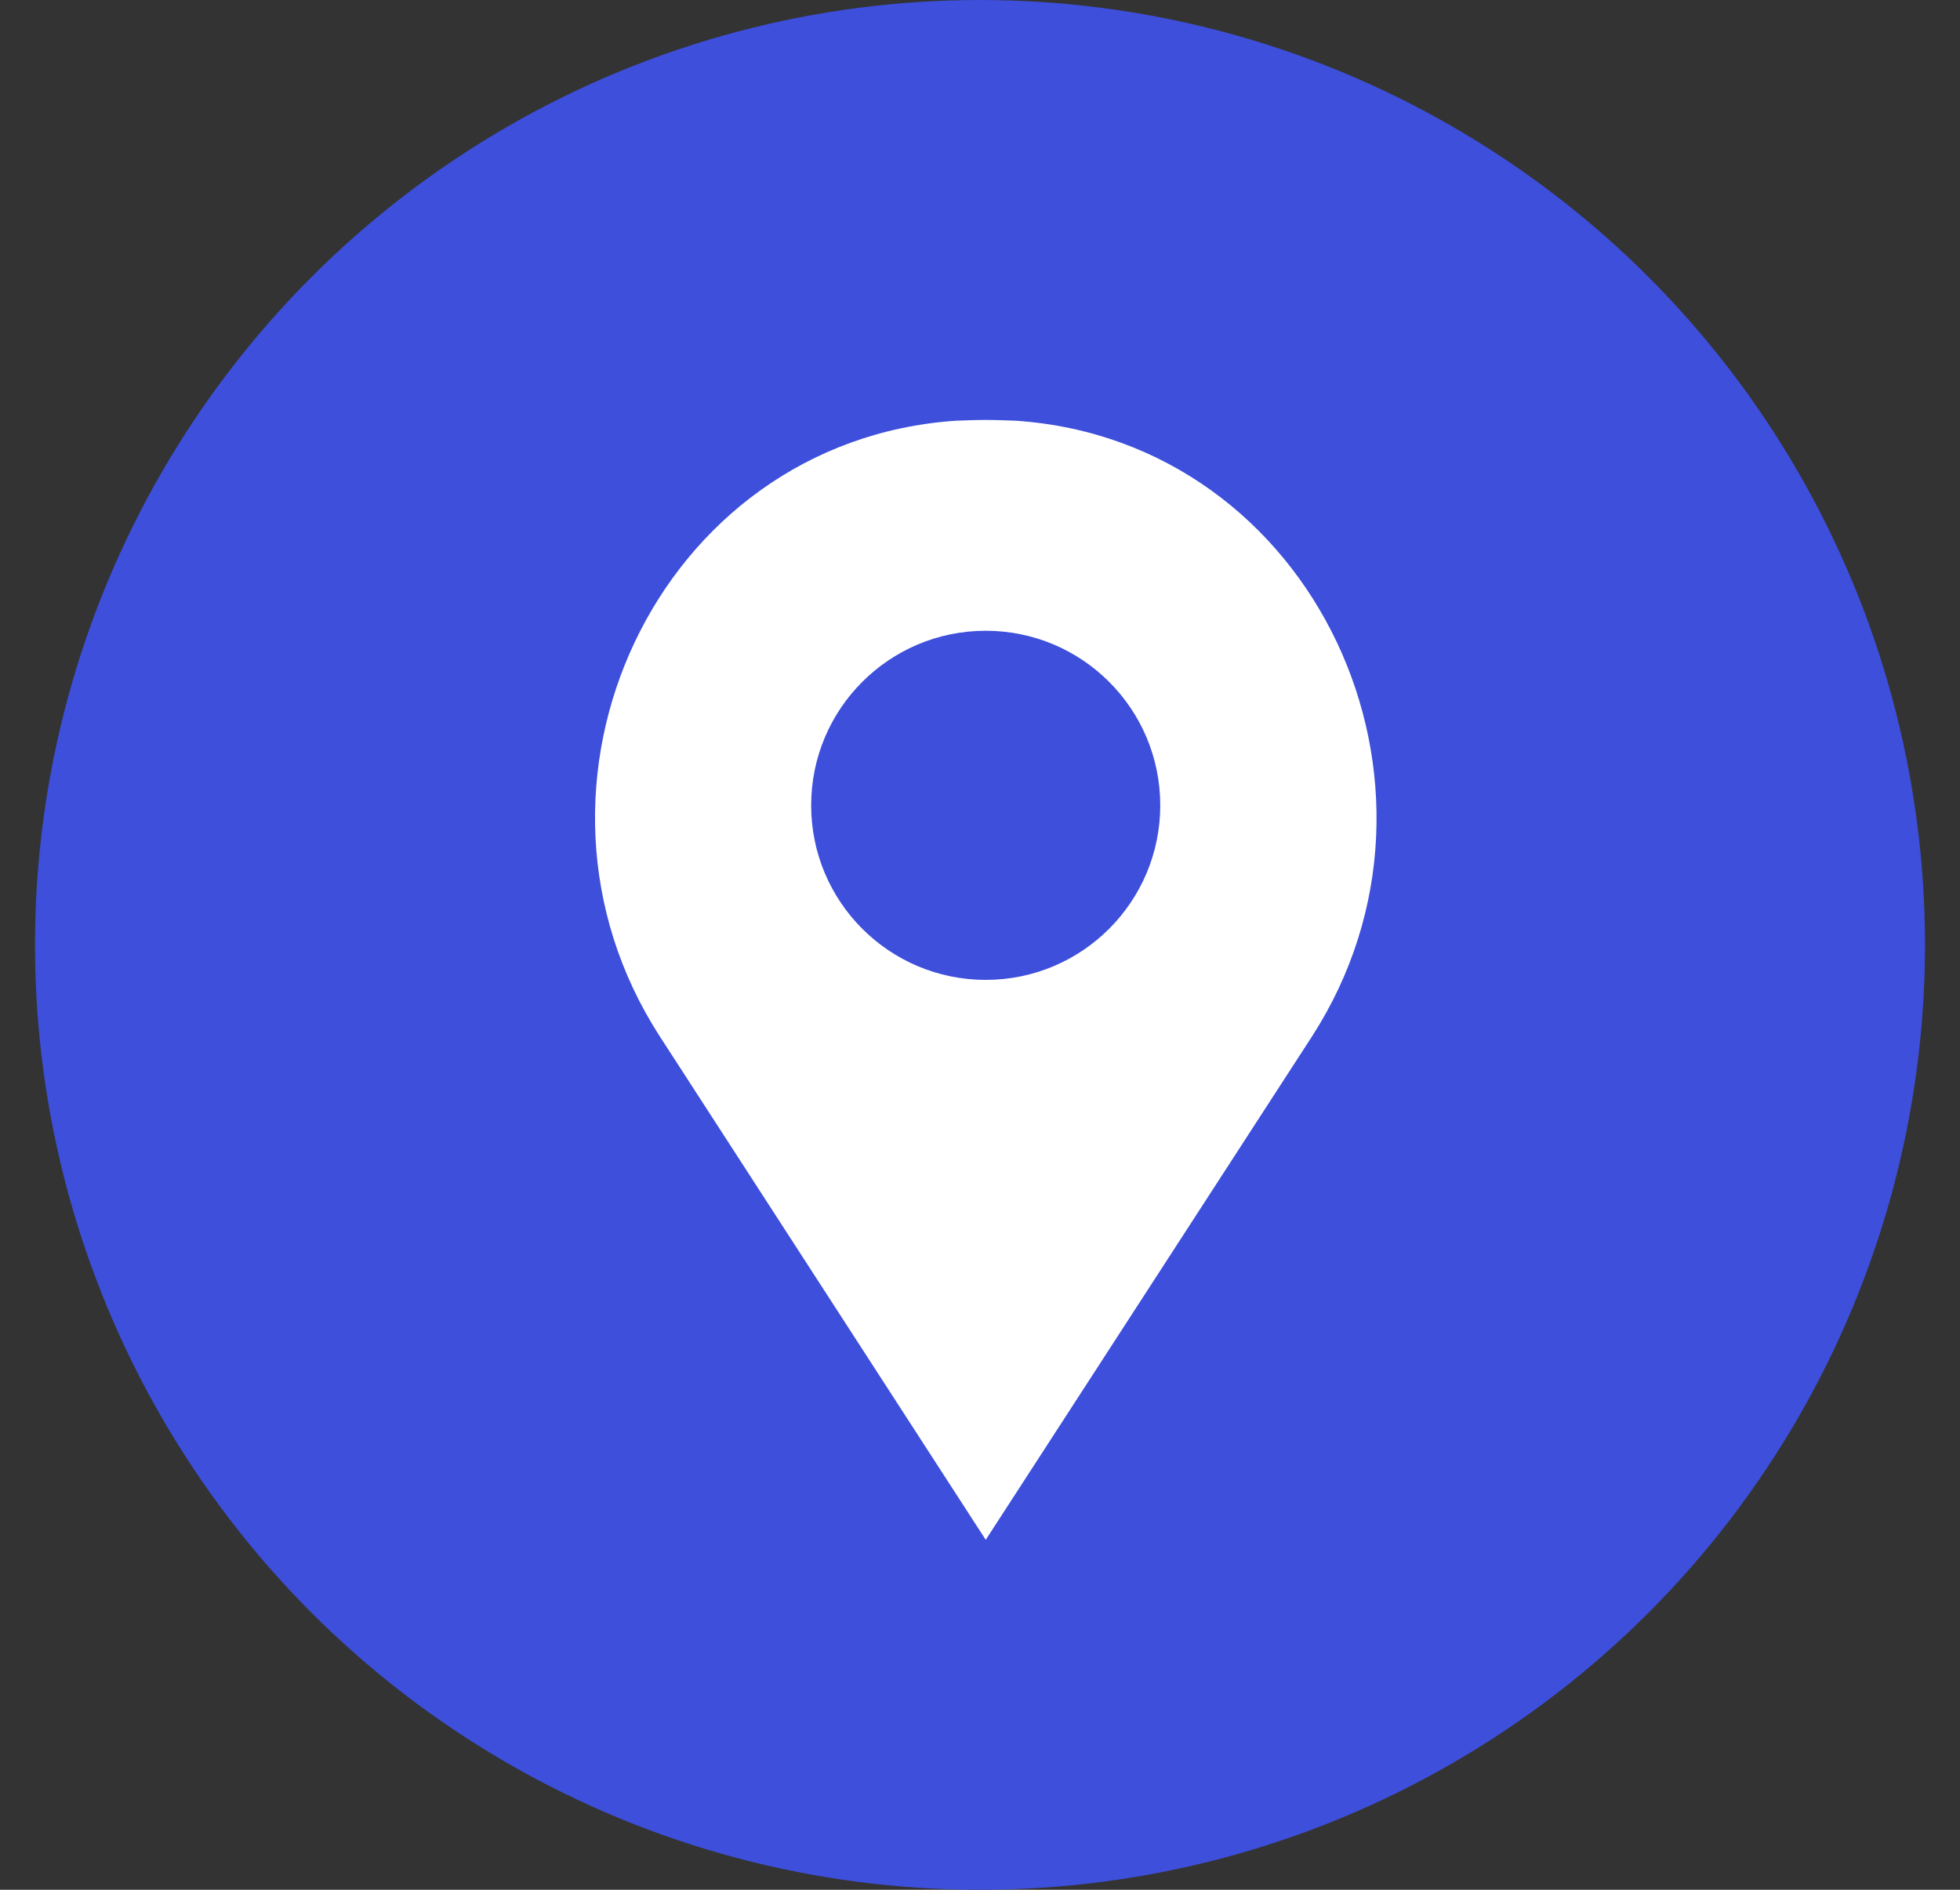 <svg xmlns="http://www.w3.org/2000/svg" width="28" height="27" viewBox="0 0 28 27" fill="none"><rect x="0" y="0" width="28" height="27" fill="#333333" stroke="none"/><circle cx="14" cy="13.5" r="13.5" fill="#3D4FDB"></circle><path d="M14.514 6.011C14.372 6.006 14.229 6 14.082 6C13.933 6 13.797 6.006 13.654 6.011C9.384 6.302 7.101 11.221 9.43 14.814L14.082 22L18.739 14.814C21.062 11.221 18.779 6.302 14.514 6.011ZM14.082 14C12.704 14 11.588 12.884 11.588 11.506C11.588 10.128 12.704 9.012 14.082 9.012C15.459 9.012 16.575 10.128 16.575 11.506C16.575 12.884 15.459 14 14.082 14Z" fill="white"></path></svg>